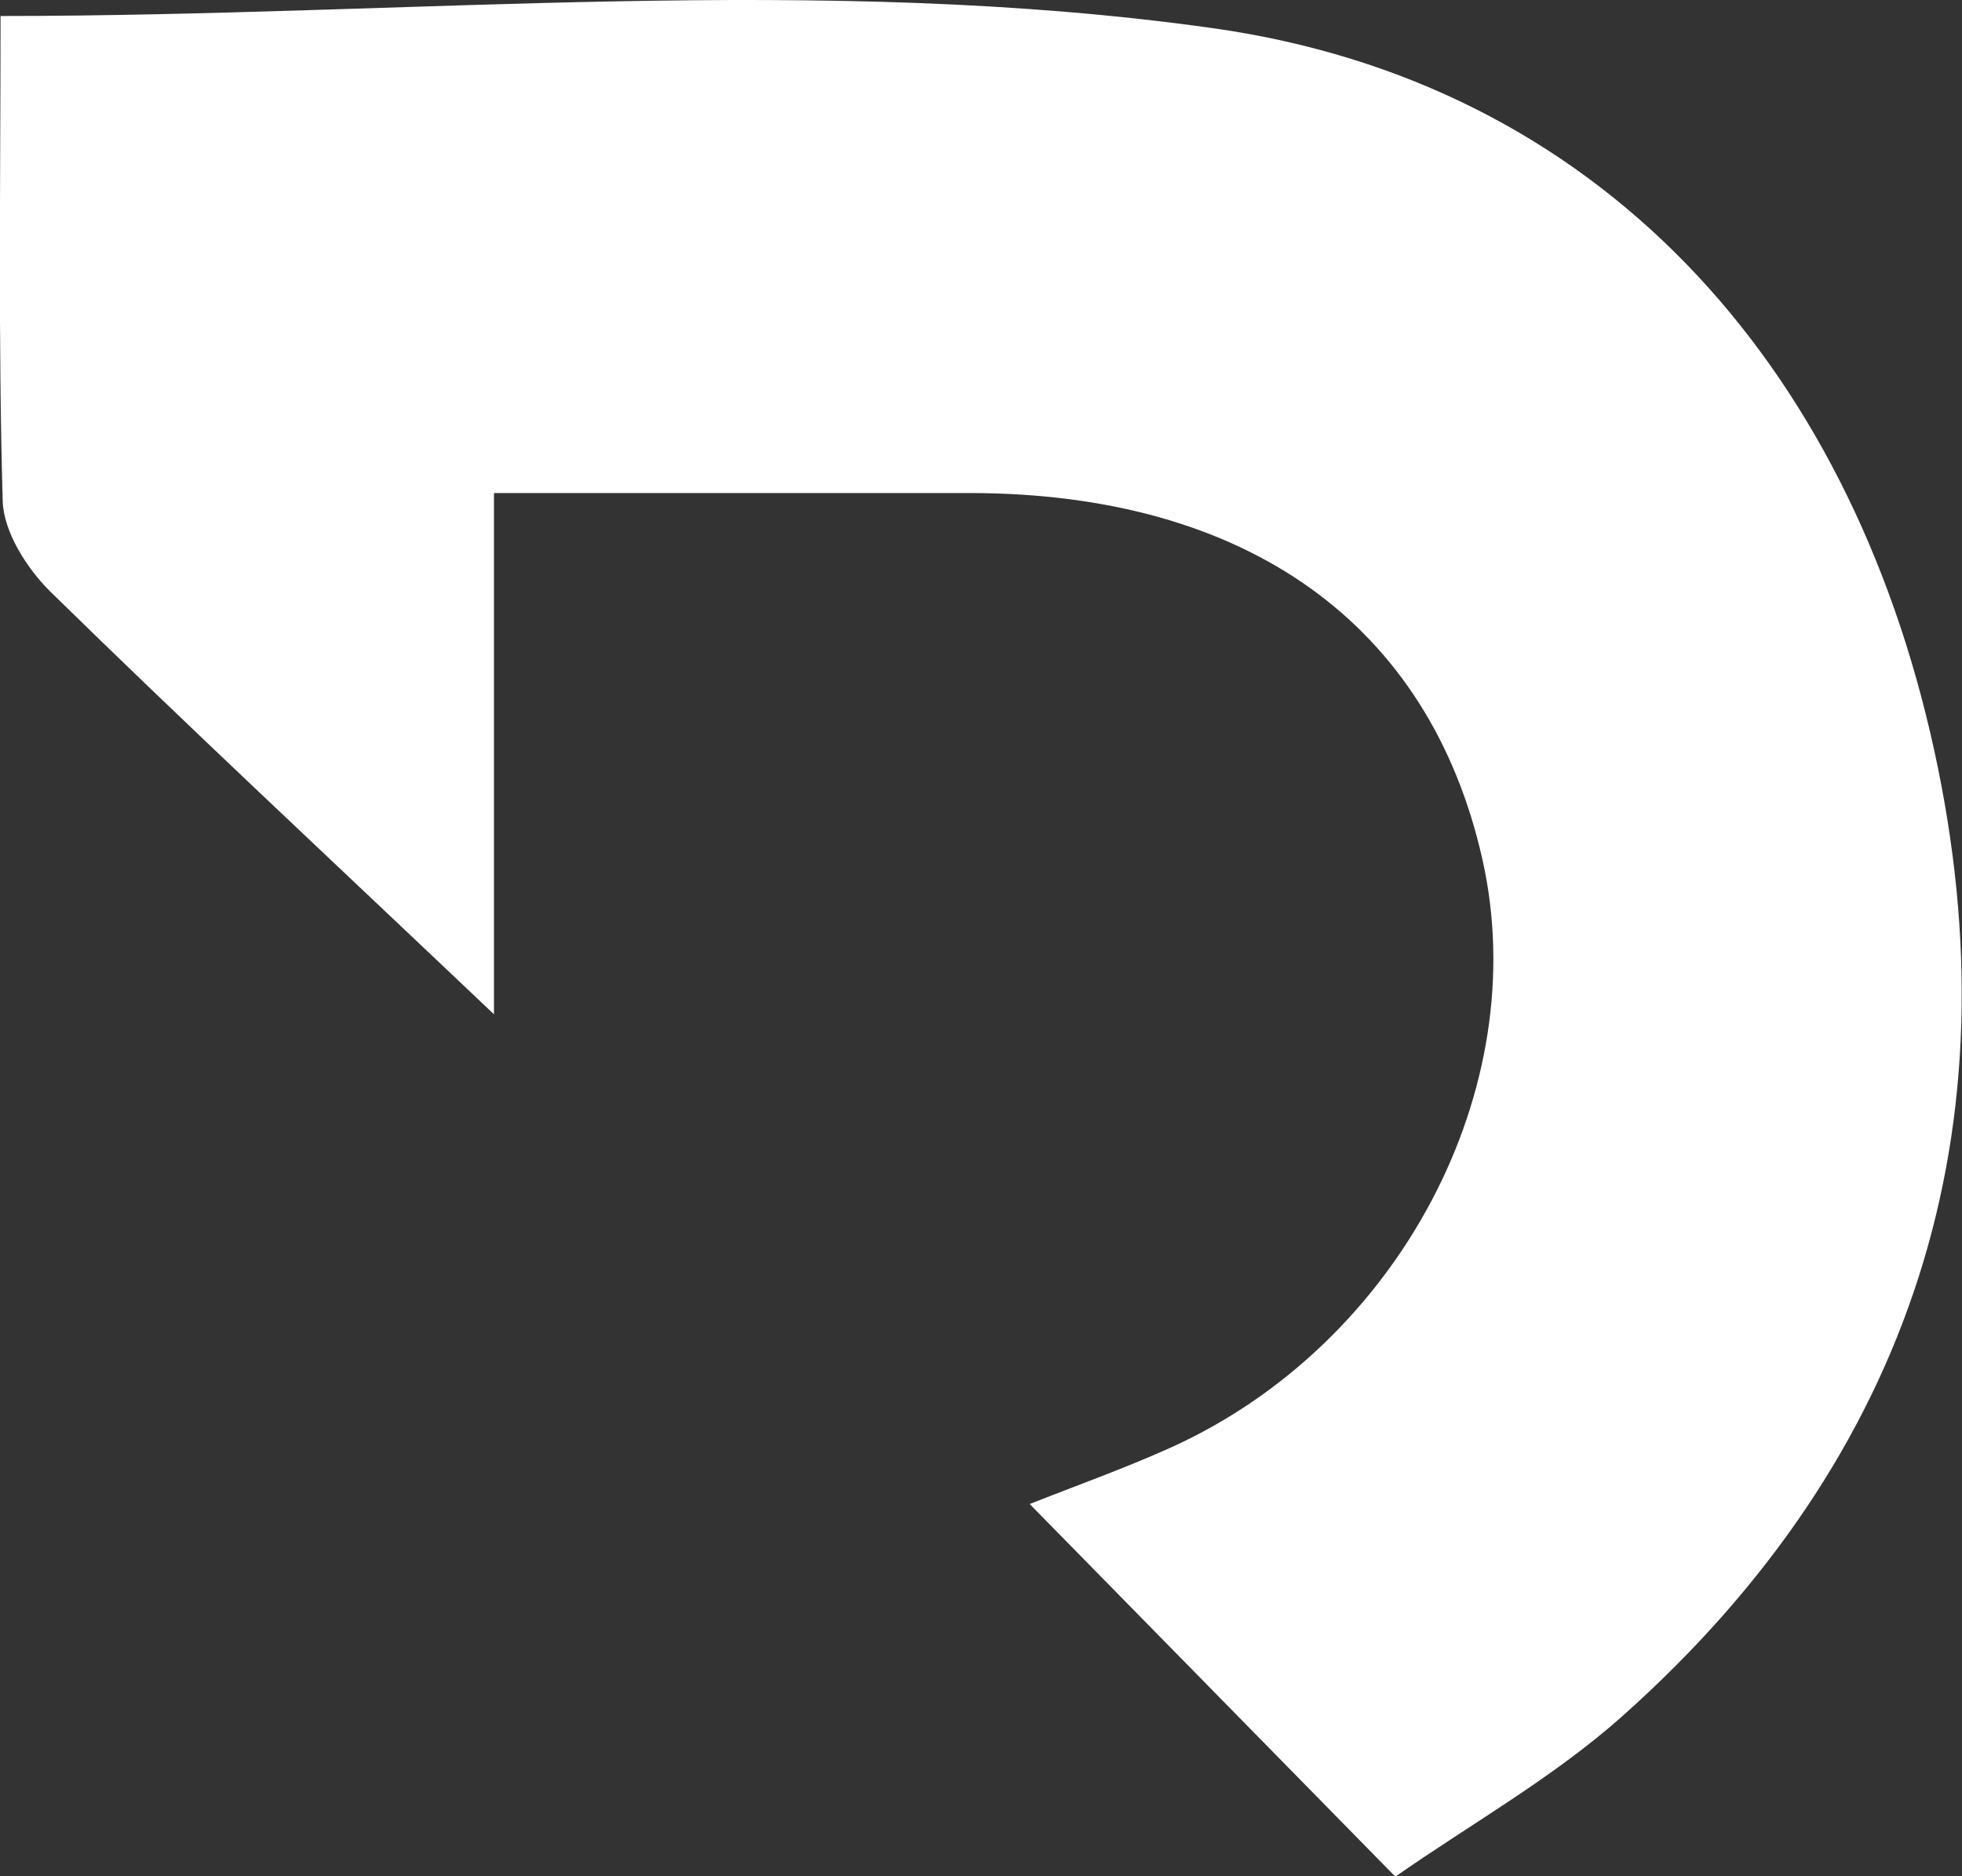 <?xml version="1.0" encoding="UTF-8"?>
<svg xmlns="http://www.w3.org/2000/svg" version="1.1" viewBox="0 0 72.33 69.19">
  <rect x="0" y="0" width="72.33" height="69.19" fill="#333333" stroke="none"/>
  <defs>
    <style>
      .cls-1 {
        fill: #fff;
      }
    </style>
  </defs>
  <!-- Generator: Adobe Illustrator 28.6.0, SVG Export Plug-In . SVG Version: 1.2.0 Build 709)  -->
  <g>
    <g id="Layer_1">
      <path class="cls-1" d="M18.22,37.41c-6.27-5.95-11.38-10.71-16.37-15.6-.86-.85-1.71-2.19-1.75-3.32C-.07,12.54.02,6.59.02.59c15.25,0,30.23-1.59,44.7.45,14.18,2,23.44,12.27,26.58,26.6,3.05,13.91-.73,26.06-11.5,35.65-2.55,2.27-5.6,3.98-8.36,5.91-4.7-4.79-8.99-9.16-13.48-13.74,1.69-.67,3.49-1.31,5.22-2.09,8.4-3.81,13.37-13.23,11.47-21.68-1.95-8.68-8.69-13.5-18.89-13.51-5.65,0-11.31,0-17.55,0v19.23Z"/>
    </g>
  </g>
</svg>